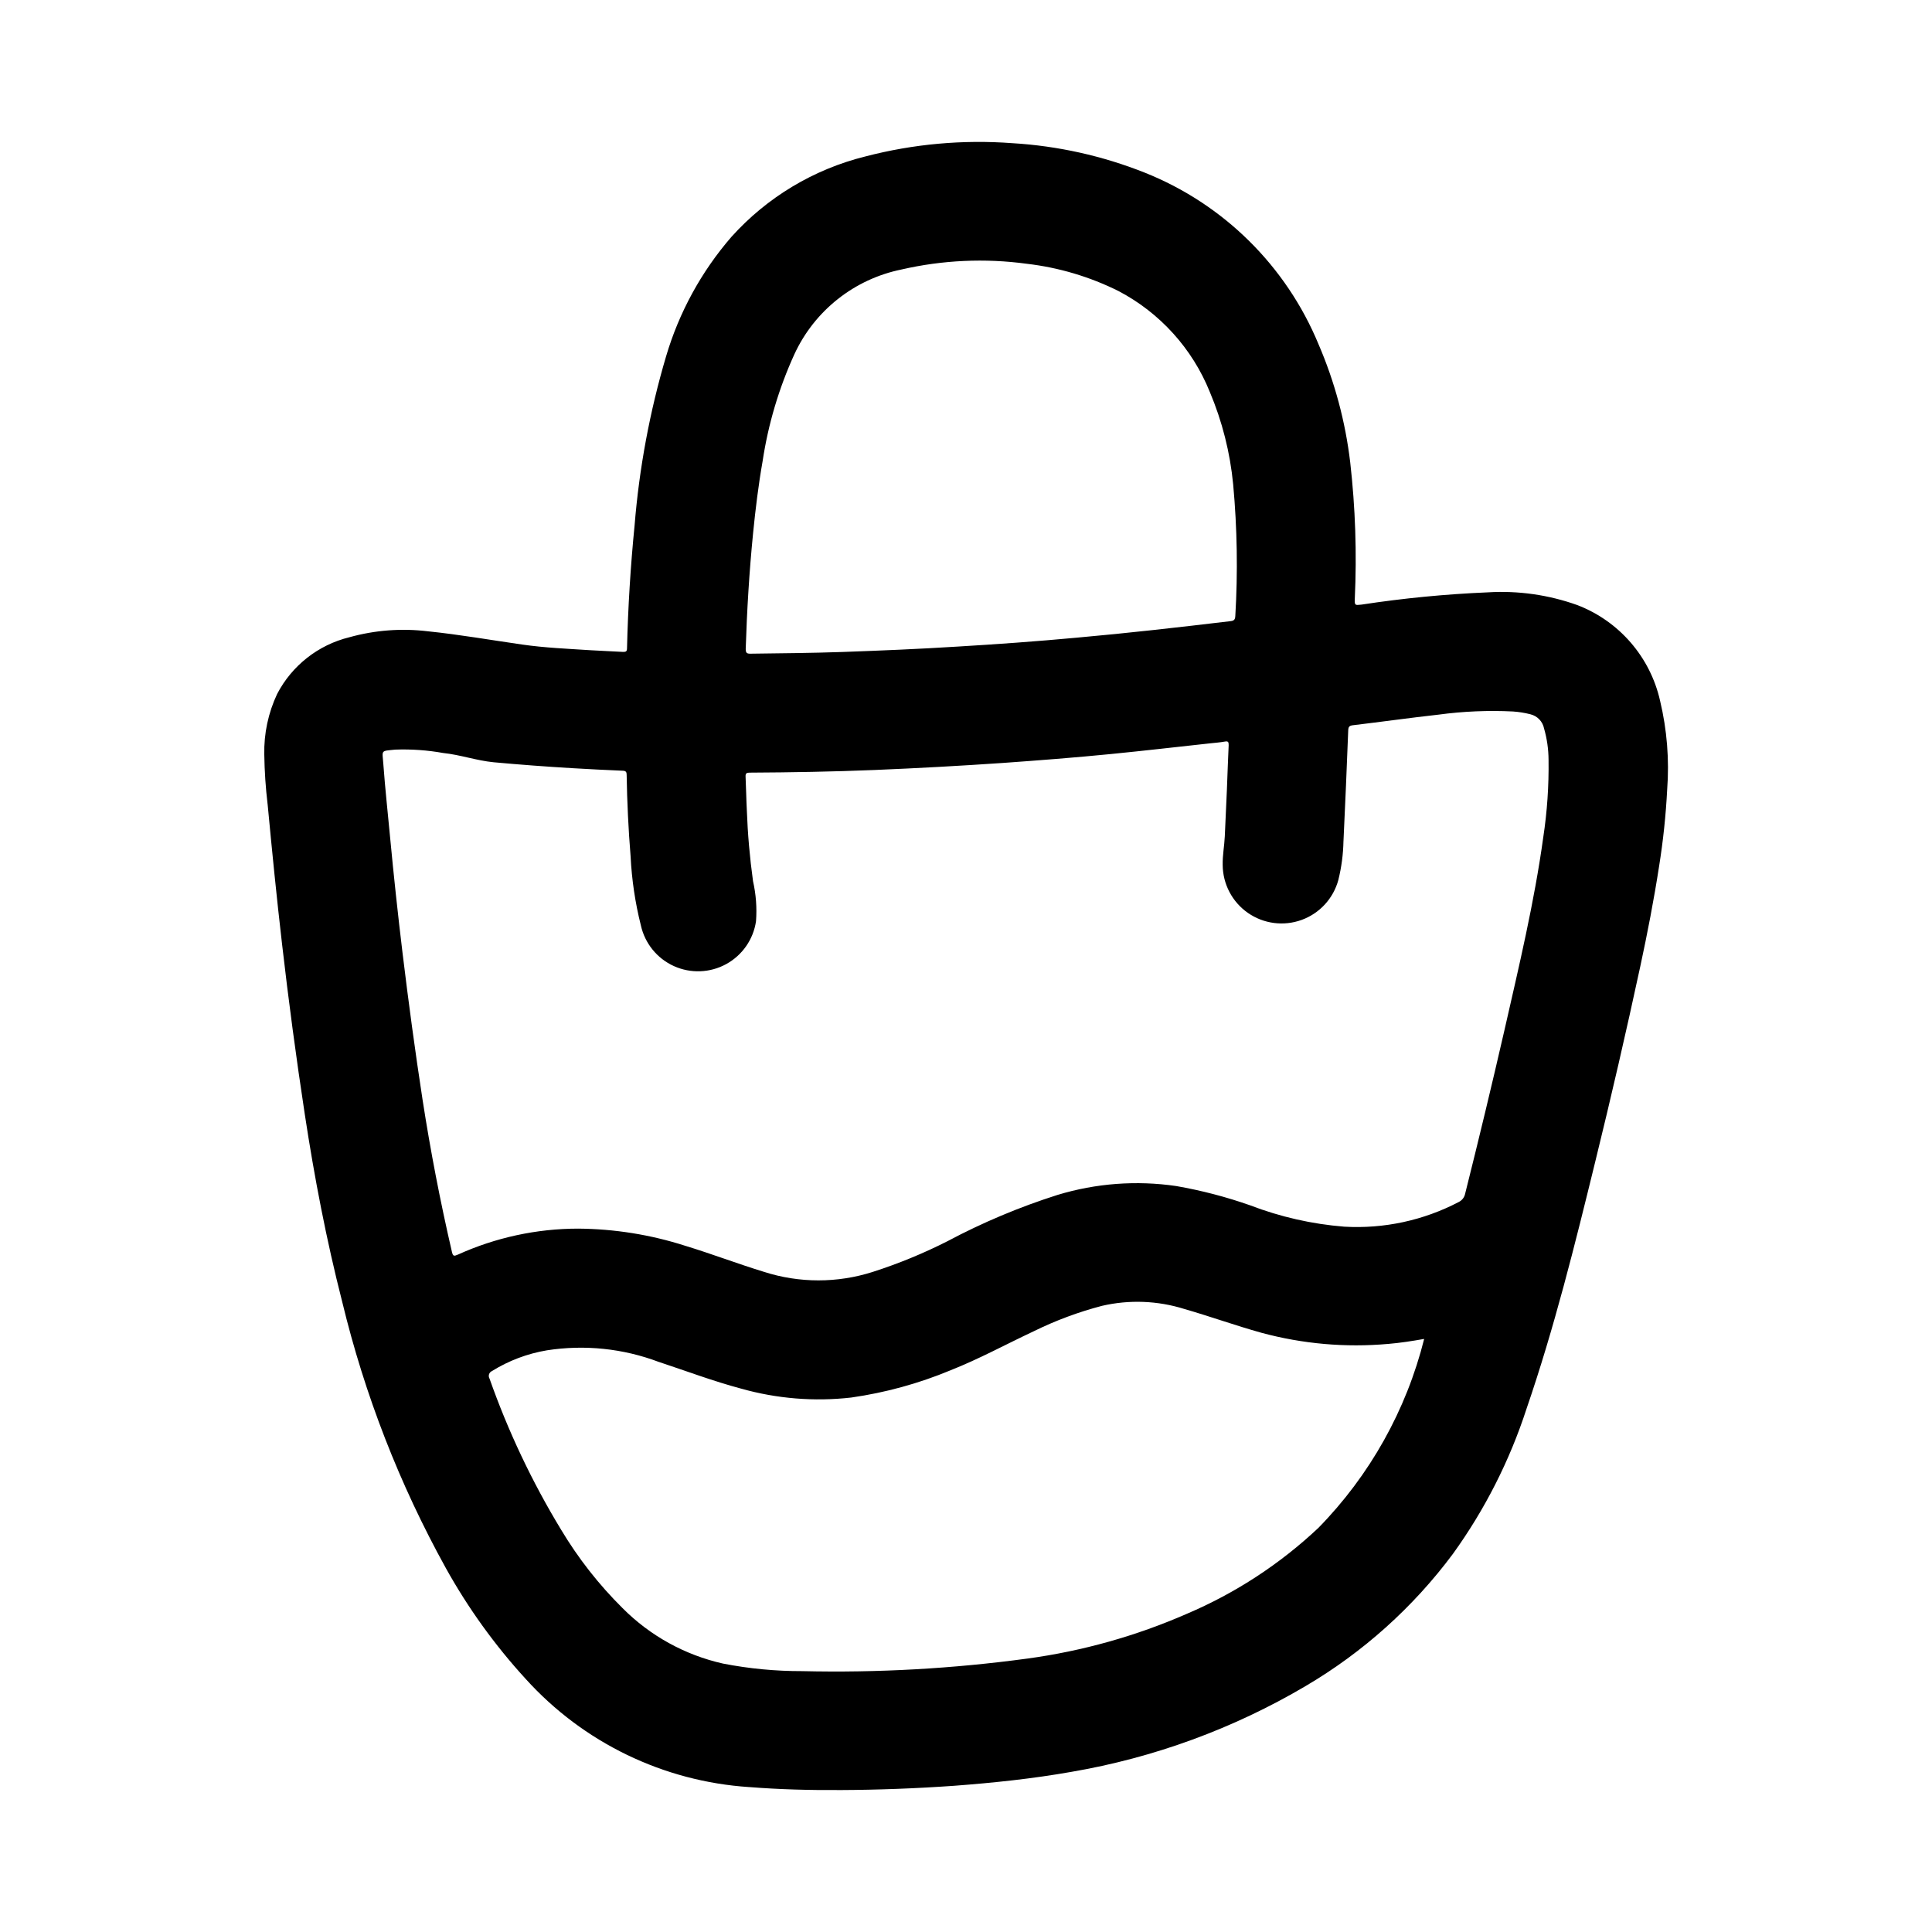<?xml version="1.0" encoding="UTF-8"?>
<!-- Uploaded to: SVG Repo, www.svgrepo.com, Generator: SVG Repo Mixer Tools -->
<svg fill="#000000" width="800px" height="800px" version="1.1" viewBox="144 144 512 512" xmlns="http://www.w3.org/2000/svg">
 <path d="m366.62 618.38c-8.039 0.055-16.066-0.156-24.082-0.789v0.004c-22.719-1.492-43.969-11.777-59.234-28.672-8.164-8.914-15.254-18.758-21.129-29.32-12.289-22.199-21.535-45.949-27.488-70.613-4.195-16.391-7.375-32.984-9.918-49.703-2.293-15.055-4.309-30.156-6.047-45.297-1.418-12.242-2.637-24.512-3.793-36.785h-0.004c-0.527-4.394-0.824-8.816-0.887-13.242-0.121-5.543 1.047-11.039 3.406-16.059 3.922-7.531 10.898-13.008 19.145-15.027 6.769-1.891 13.848-2.426 20.824-1.574 8.375 0.859 16.672 2.32 25 3.512 5.961 0.859 11.98 1.102 17.988 1.496 2.906 0.188 5.809 0.277 8.715 0.449 0.707 0 1.031-0.086 1.047-0.898 0.262-10.895 0.93-21.77 2.008-32.629 1.227-15.18 4.023-30.191 8.344-44.793 3.445-11.672 9.352-22.469 17.316-31.668 9.438-10.496 21.805-17.922 35.504-21.312 12.707-3.312 25.879-4.5 38.973-3.516 12.023 0.719 23.855 3.352 35.047 7.801 20.871 8.324 37.488 24.734 46.074 45.5 4.297 9.98 7.121 20.531 8.395 31.32 1.359 11.98 1.766 24.047 1.211 36.086-0.055 1.801 0 1.77 1.785 1.574h0.004c11.094-1.695 22.277-2.781 33.492-3.25 8.035-0.488 16.086 0.66 23.664 3.367 11.102 4.25 19.344 13.77 21.957 25.367 1.84 7.703 2.473 15.648 1.879 23.551-0.348 6.785-1.059 13.547-2.133 20.254-1.379 8.918-3.094 17.773-4.992 26.59-3.731 17.32-7.719 34.598-11.957 51.836-5.398 22.043-10.84 43.988-18.207 65.441v0.004c-4.465 13.734-11.043 26.691-19.492 38.406-10.551 14.176-23.836 26.09-39.066 35.047-19.129 11.277-40.152 18.977-62.039 22.719-10.297 1.82-20.672 2.906-31.094 3.691-10.055 0.711-20.129 1.086-30.215 1.133zm102.51-264.83c0.195-4.977 0.309-8.543 0.48-12.098 0-0.828-0.141-1.078-1.008-0.93-1.289 0.234-2.598 0.332-3.938 0.473-8.754 0.953-17.5 1.969-26.262 2.832-9.539 0.945-19.098 1.684-28.66 2.363-11.324 0.777-22.66 1.398-34.008 1.867-11.02 0.449-22.043 0.645-33.062 0.699-0.836 0-1.133 0.188-1.086 1.086 0.148 2.945 0.172 5.894 0.332 8.848 0.227 6.305 0.777 12.594 1.645 18.844 0.789 3.477 1.055 7.051 0.789 10.605-0.707 4.82-3.641 9.027-7.914 11.363-4.277 2.336-9.402 2.531-13.844 0.523-4.438-2.008-7.676-5.984-8.746-10.738-1.512-6-2.426-12.137-2.731-18.32-0.582-7.195-0.93-14.398-1.047-21.609 0-0.73-0.164-1.078-1.023-1.109-4.426-0.184-8.844-0.406-13.258-0.668-6.996-0.414-13.98-0.938-20.957-1.574-4.543-0.441-8.848-1.984-13.383-2.457-4.191-0.75-8.453-1.051-12.711-0.895-3.938 0.418-3.434 0-3.148 3.848 0.473 6.453 1.18 12.887 1.785 19.332 0.965 10.234 2.066 20.453 3.297 30.66 1.574 13.004 3.32 25.977 5.312 38.941 2.098 13.555 4.695 27.016 7.793 40.375 0.262 1.125 0.582 1.109 1.504 0.691l0.004 0.008c10.031-4.551 20.914-6.906 31.93-6.914 9.637 0.074 19.207 1.605 28.387 4.551 7.016 2.133 13.848 4.762 20.859 6.902v0.004c9.387 3.012 19.48 3.012 28.867 0 6.781-2.176 13.383-4.887 19.734-8.109 9.332-4.965 19.094-9.07 29.168-12.273 10.191-3.098 20.945-3.902 31.484-2.359 6.656 1.16 13.207 2.867 19.578 5.106 8 3.07 16.395 4.977 24.934 5.66 10.523 0.613 21.02-1.648 30.359-6.539 0.879-0.434 1.504-1.246 1.695-2.207 3.617-14.406 7.086-28.836 10.406-43.297 3.863-16.98 7.918-33.914 10.297-51.168v0.004c1.031-6.809 1.5-13.688 1.398-20.57-0.02-2.789-0.418-5.562-1.188-8.242-0.367-1.859-1.785-3.332-3.629-3.773-1.508-0.383-3.047-0.629-4.598-0.738-6.59-0.324-13.199-0.047-19.742 0.836-7.574 0.844-15.113 1.906-22.68 2.809-0.93 0.109-1.211 0.395-1.25 1.332-0.379 9.793-0.789 19.578-1.258 29.363h-0.004c-0.066 3.477-0.523 6.941-1.359 10.32-1.328 4.894-4.953 8.84-9.719 10.574s-10.078 1.043-14.242-1.855c-4.164-2.898-6.656-7.641-6.688-12.711-0.055-2.551 0.441-5.055 0.559-7.59 0.199-4.504 0.402-9.004 0.543-12.074zm52.293 145.28c-3.242 0.566-6.375 1.062-9.555 1.324v-0.004c-11.285 1.008-22.66 0.004-33.598-2.957-6.863-1.914-13.562-4.328-20.395-6.297-7.074-2.219-14.609-2.508-21.832-0.836-6.219 1.625-12.258 3.871-18.027 6.707-7.375 3.457-14.531 7.375-22.121 10.375h0.004c-8.43 3.504-17.266 5.93-26.301 7.219-9.793 1.117-19.711 0.316-29.199-2.363-7.406-1.977-14.57-4.684-21.836-7.086v0.004c-9.438-3.559-19.633-4.617-29.598-3.07-5.184 0.863-10.145 2.738-14.605 5.508-0.363 0.164-0.641 0.473-0.762 0.855-0.121 0.383-0.07 0.797 0.133 1.137 4.918 13.949 11.266 27.355 18.941 40 4.547 7.598 10.027 14.598 16.316 20.828 7.297 7.336 16.539 12.434 26.633 14.695 6.914 1.348 13.941 2.016 20.988 2 19.957 0.465 39.918-0.652 59.699-3.336 14.578-1.984 28.812-5.988 42.289-11.887 12.844-5.473 24.621-13.168 34.785-22.734 13.633-13.914 23.312-31.211 28.043-50.105zm-154.17-182.05c10.156-0.363 20.309-0.789 30.449-1.426 10.555-0.629 21.098-1.387 31.621-2.363 13.625-1.211 27.215-2.762 40.801-4.383 0.875-0.102 1.203-0.395 1.242-1.348h0.004c0.688-11.621 0.5-23.277-0.566-34.871-0.809-8.449-2.902-16.727-6.203-24.547-4.637-11.473-13.188-20.926-24.137-26.688-7.633-3.809-15.867-6.262-24.34-7.25-11.07-1.504-22.32-0.988-33.203 1.512-12.52 2.543-23.074 10.898-28.418 22.5-4.106 9.008-6.938 18.547-8.41 28.34-1.109 6.297-1.883 12.676-2.519 19.059-1.016 10.234-1.629 20.414-1.953 30.652 0 1.07 0.301 1.281 1.289 1.266 8.121-0.109 16.238-0.172 24.344-0.453z"/>
</svg>